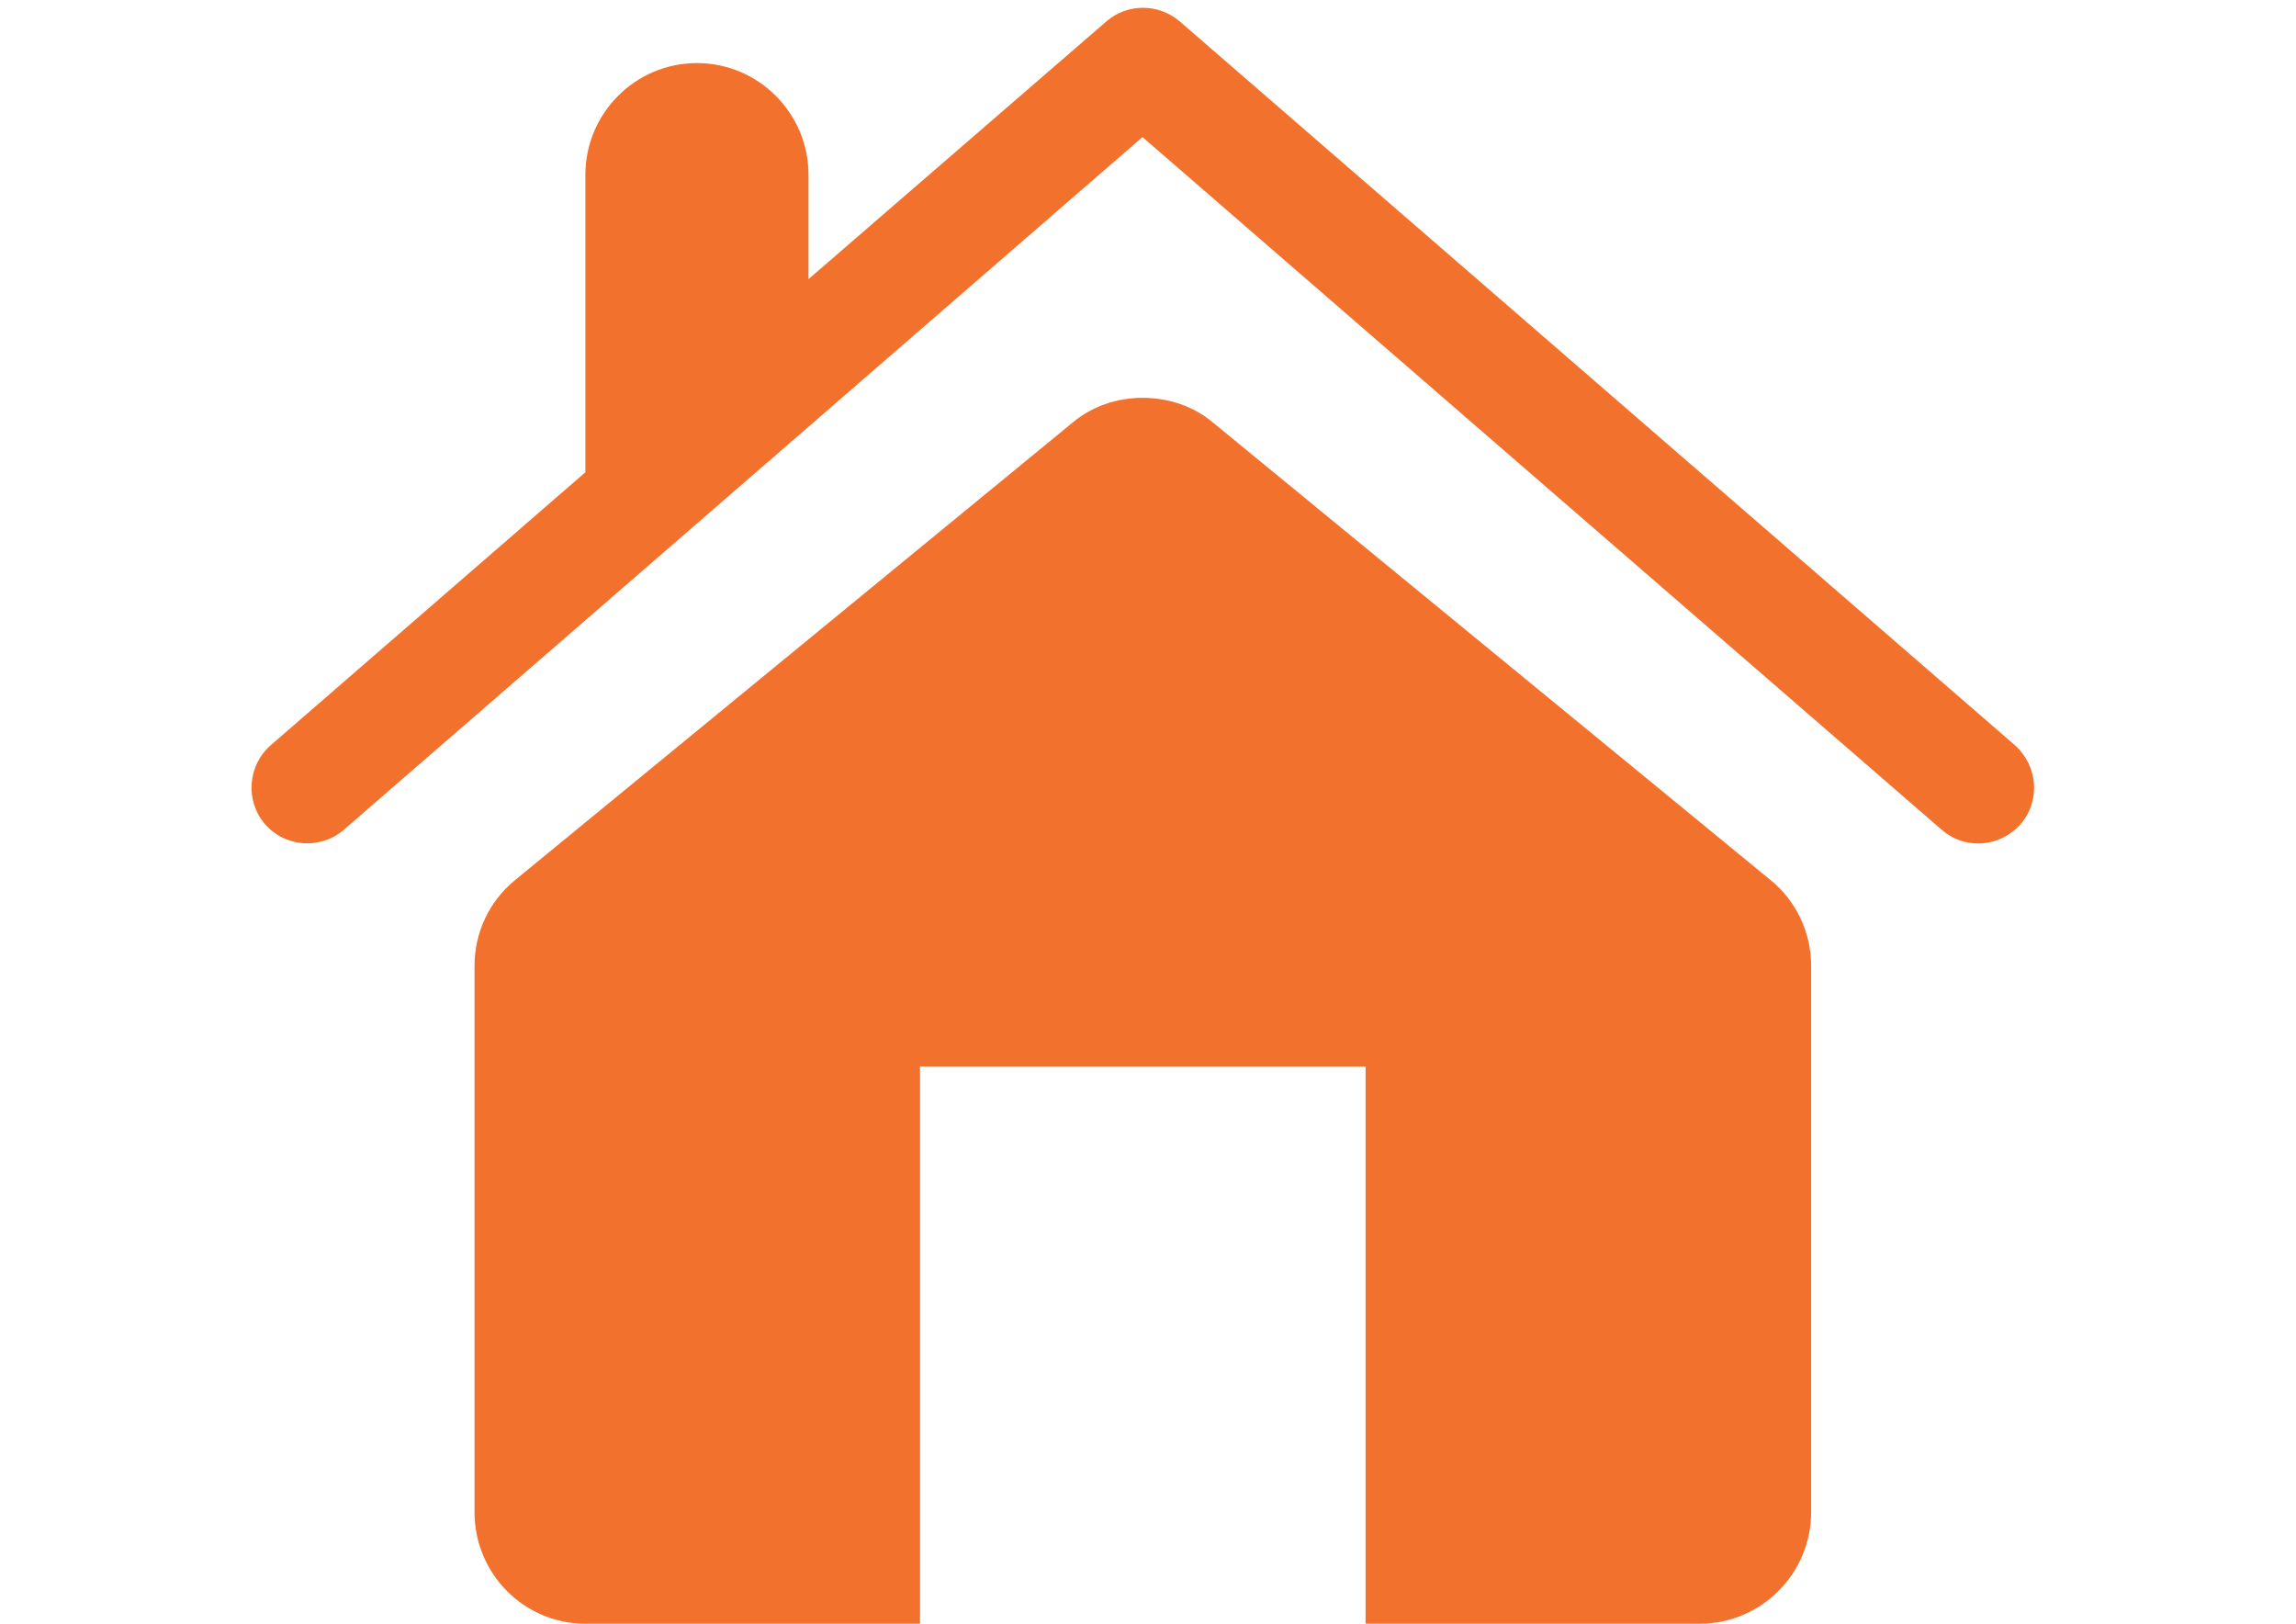 <?xml version="1.0" encoding="utf-8"?>
<!-- Generator: Adobe Illustrator 16.0.0, SVG Export Plug-In . SVG Version: 6.00 Build 0)  -->
<!DOCTYPE svg PUBLIC "-//W3C//DTD SVG 1.1//EN" "http://www.w3.org/Graphics/SVG/1.1/DTD/svg11.dtd">
<svg version="1.1" id="Capa_1" xmlns="http://www.w3.org/2000/svg" xmlns:xlink="http://www.w3.org/1999/xlink" x="0px" y="0px"
	  viewBox="0 0 841.889 595.281" enable-background="new 0 0 841.889 595.281"
	 xml:space="preserve">
<g>
	<g>
		<path fill="#F2712D" d="M738.907,273.28L432.462,7.75c-7.708-6.52-19.118-6.52-26.665,0l-109.34,94.588V64.061
			c0-22.541-18.333-40.935-40.914-40.935c-22.54,0-40.894,18.394-40.894,40.935v109.077L99.192,273.28
			c-8.372,7.366-9.398,20.367-1.992,28.899c7.346,8.453,20.326,9.419,28.899,2.013L418.918,50.255l293.041,253.937
			c4.004,3.461,8.574,5.032,13.362,5.032c5.796,0,11.371-2.416,15.559-7.045C748.284,293.647,747.28,280.888,738.907,273.28
			L738.907,273.28z M738.907,273.28"/>
	</g>
	<path fill="#F2712D" d="M444.86,154.985c-7.346-6.197-16.563-9.136-25.941-9.136c-9.137,0-18.334,2.938-25.699,9.136
		l-204.27,167.602c-9.58,7.769-14.953,19.36-14.953,31.516v200.284c0,22.54,18.132,40.895,40.652,40.895h122.703V390.972h163.375
		v204.309h122.481c22.54,0,40.895-18.354,40.895-40.895V354.102c0-12.155-5.394-23.747-14.954-31.516L444.86,154.985z
		 M444.86,154.985"/>
</g>
</svg>

